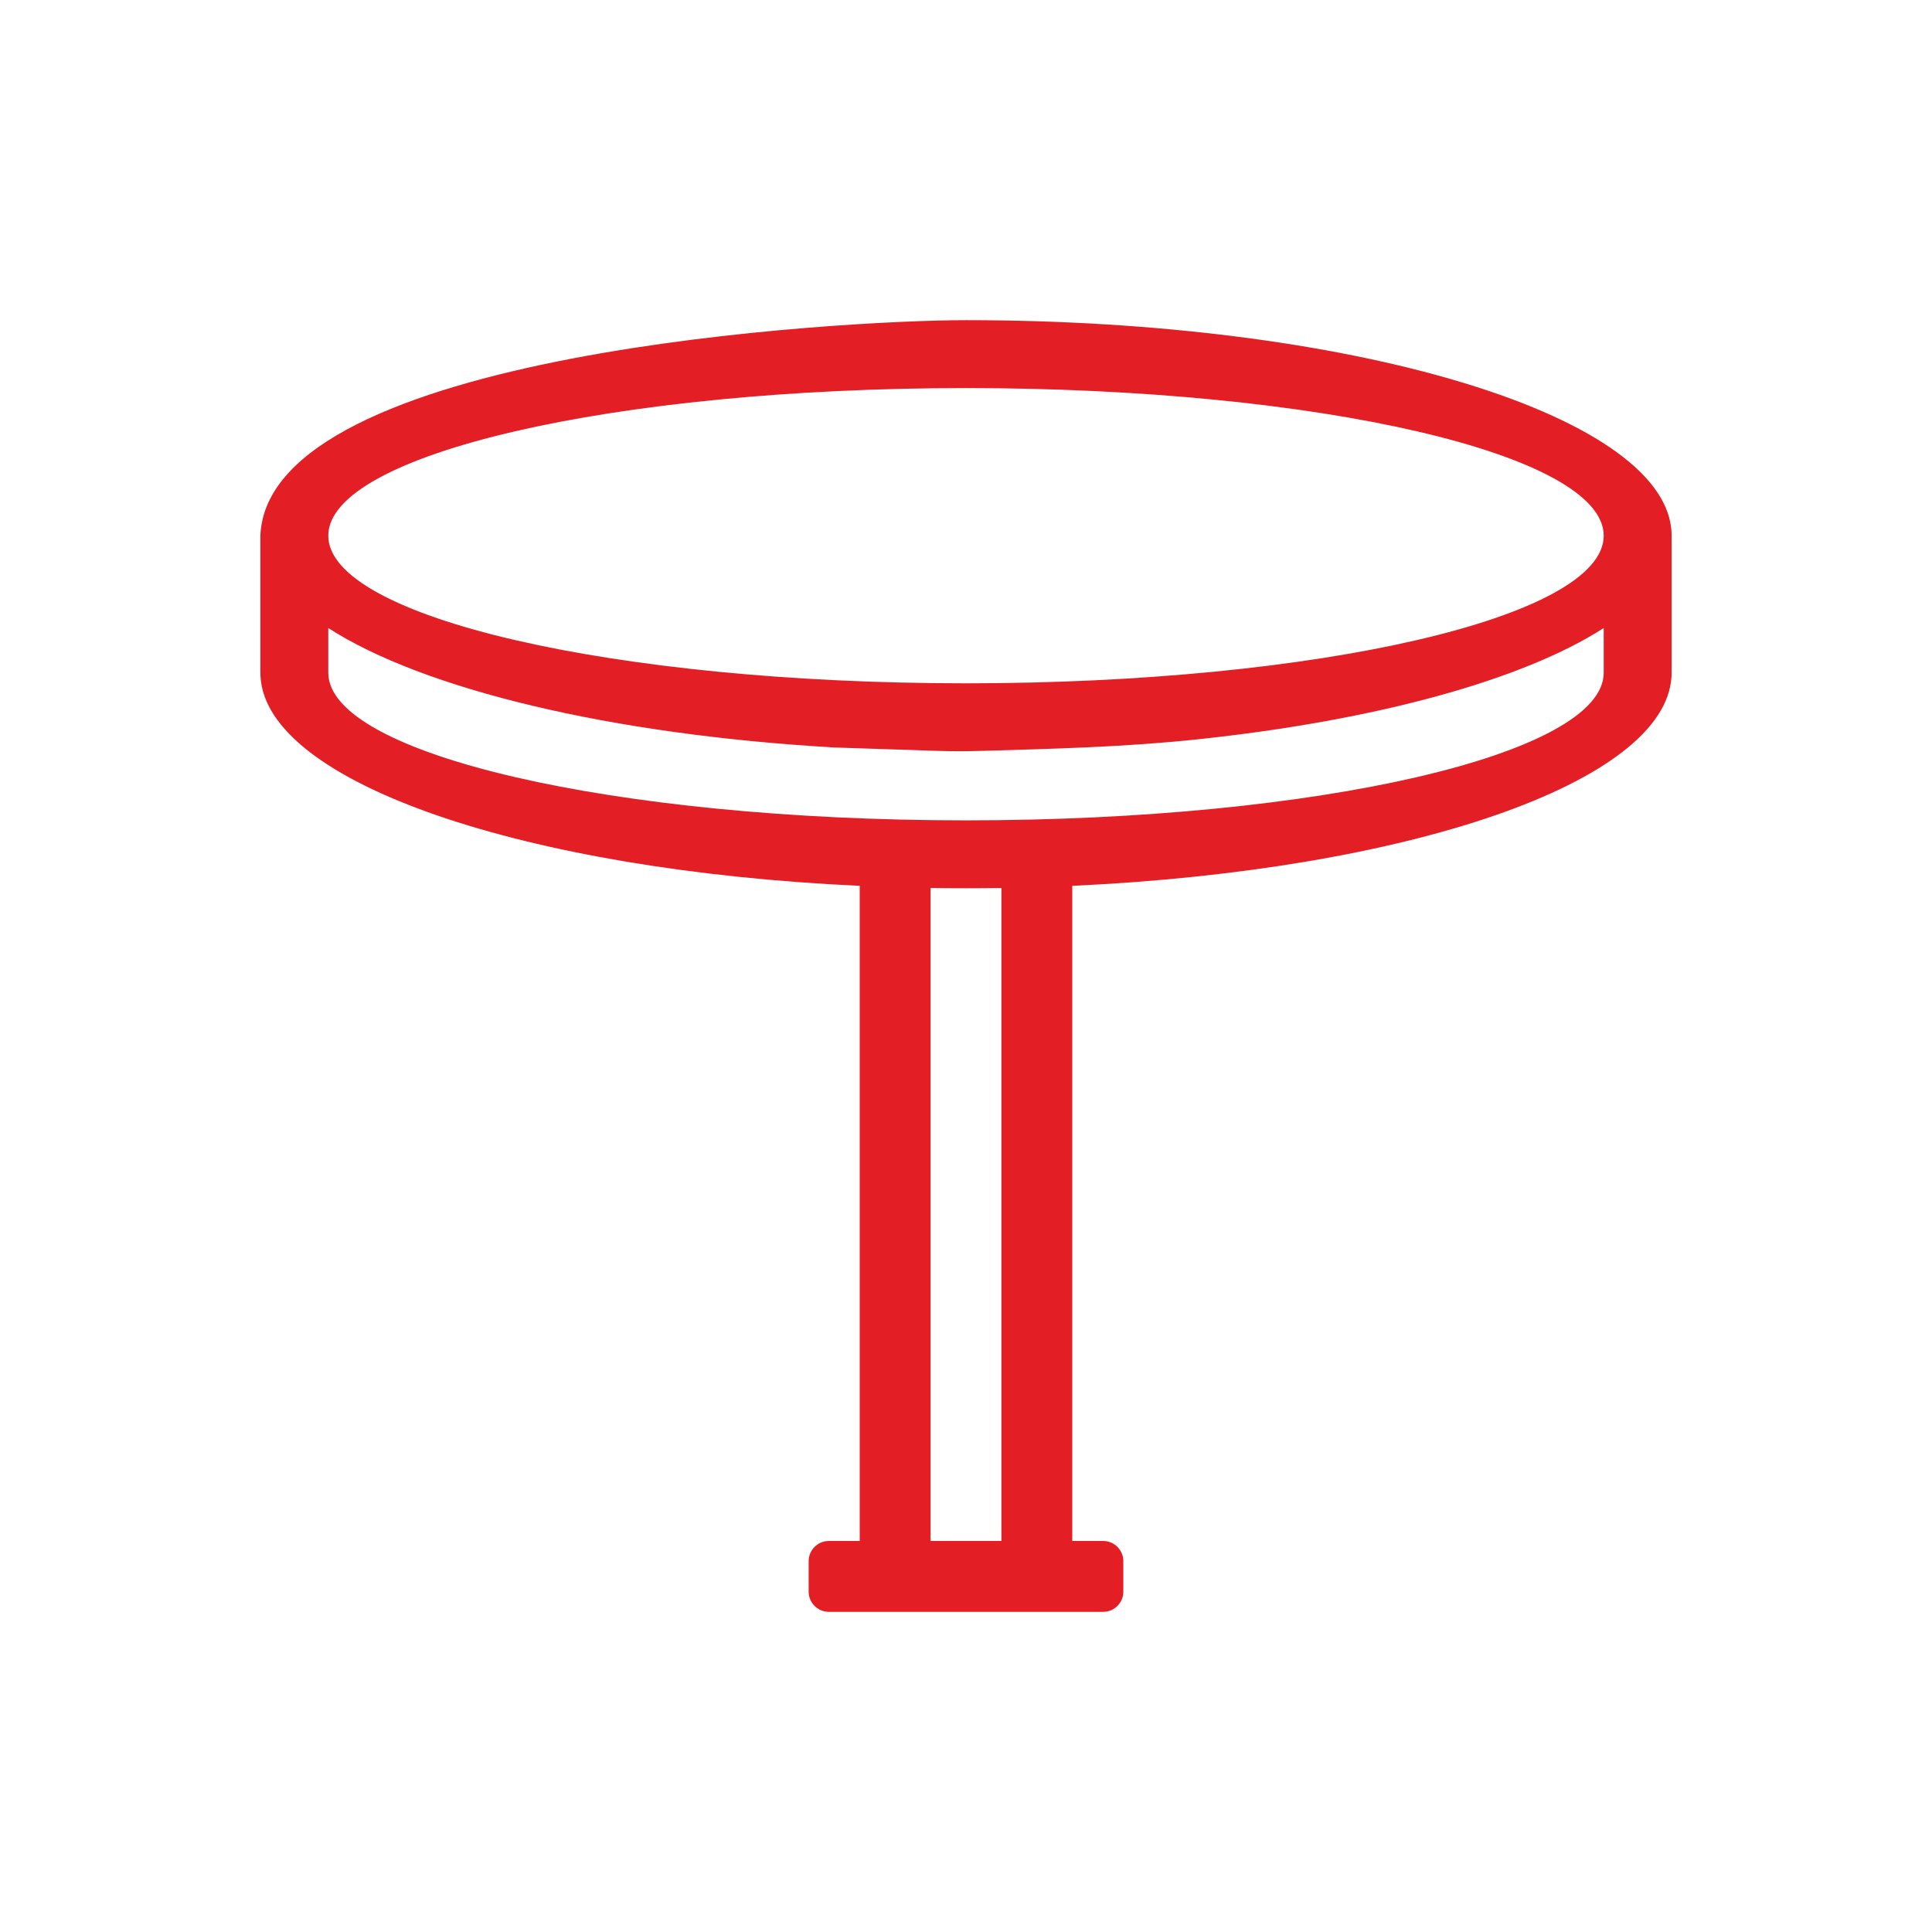 <?xml version="1.0" encoding="UTF-8"?>
<!DOCTYPE svg PUBLIC "-//W3C//DTD SVG 1.1//EN" "http://www.w3.org/Graphics/SVG/1.1/DTD/svg11.dtd">
<!-- Creator: CorelDRAW X7 -->
<svg xmlns="http://www.w3.org/2000/svg" xml:space="preserve" width="554.043mm" height="554.043mm" version="1.1" style="shape-rendering:geometricPrecision; text-rendering:geometricPrecision; image-rendering:optimizeQuality; fill-rule:evenodd; clip-rule:evenodd"
viewBox="0 0 322174 322174"
 xmlns:xlink="http://www.w3.org/1999/xlink">
 <defs>
  <style type="text/css">
   <![CDATA[
    .fil0 {fill:none}
    .fil1 {fill:#E31E24}
   ]]>
  </style>
 </defs>
 <g id="Слой_x0020_1">
  <rect class="fil0" width="322174" height="322174"/>
  <path class="fil1" d="M178806 147718l0 109252 5167 0c1841,0 3349,1509 3349,3351l0 5112c0,1841 -1508,3351 -3349,3351 -15268,0 -30505,0 -45773,0 -1841,0 -3350,-1510 -3350,-3351l0 -5112c0,-1842 1509,-3351 3350,-3351l5165 0 0 -109252c-55888,-2578 -98883,-17163 -99923,-34877 -24,-402 -23,-767 -23,-1170l0 -22340c1249,-30743 97602,-35941 117667,-35941l0 0c63721,0 115611,15471 117608,34785 72,698 60,1366 60,2064l0 20970c0,538 10,1080 -20,1616 -1016,17714 -43988,32303 -99860,34890l-68 3zm-23627 358l0 108894c3949,0 7865,0 11814,0l0 -108894c-3931,59 -7884,59 -11814,0zm-100437 -35891c2,13594 47613,24616 106344,24616 58732,0 106344,-11022 106344,-24617l0 -7454c-13453,8652 -37888,15403 -67807,18569 -11832,1252 -23576,1560 -35461,1904 -6638,193 -7214,-6 -24982,-554 -37409,-2151 -68566,-9710 -84438,-19917l0 7453zm0 -22855l0 2c2,13595 47613,24616 106344,24616 58732,0 106344,-11022 106344,-24617 0,-13596 -47612,-24617 -106344,-24617 -58731,0 -106342,11020 -106344,24616z"/>
 </g>
</svg>
